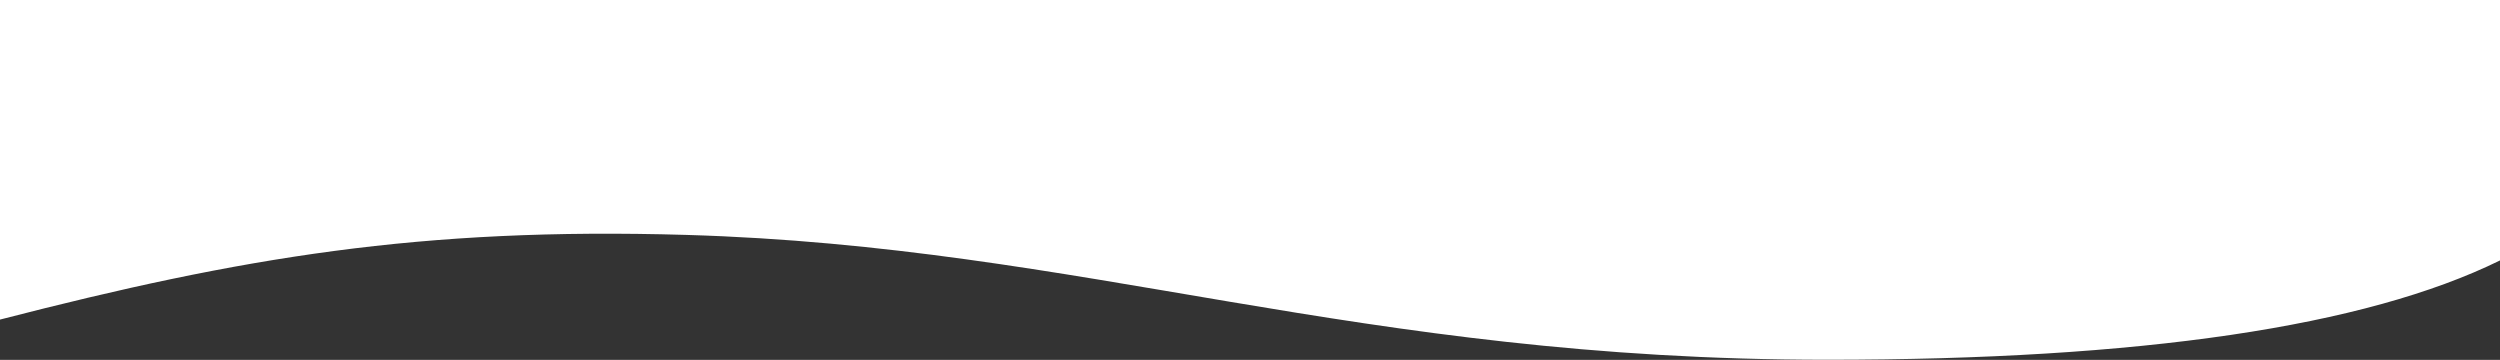 <?xml version="1.0" encoding="UTF-8"?> <svg xmlns="http://www.w3.org/2000/svg" width="1987" height="286" viewBox="0 0 1987 286" fill="none"><rect x="0" y="0" width="1987" height="286" fill="#333333" stroke="none"/> <path fill-rule="evenodd" clip-rule="evenodd" d="M0 0H1987V207C1879.89 259.624 1701.66 285.936 1452.31 285.936C1078.29 285.936 861.884 195.982 545.355 186.705C334.335 180.52 192 204.5 0 254V0Z" fill="white"></path> </svg> 